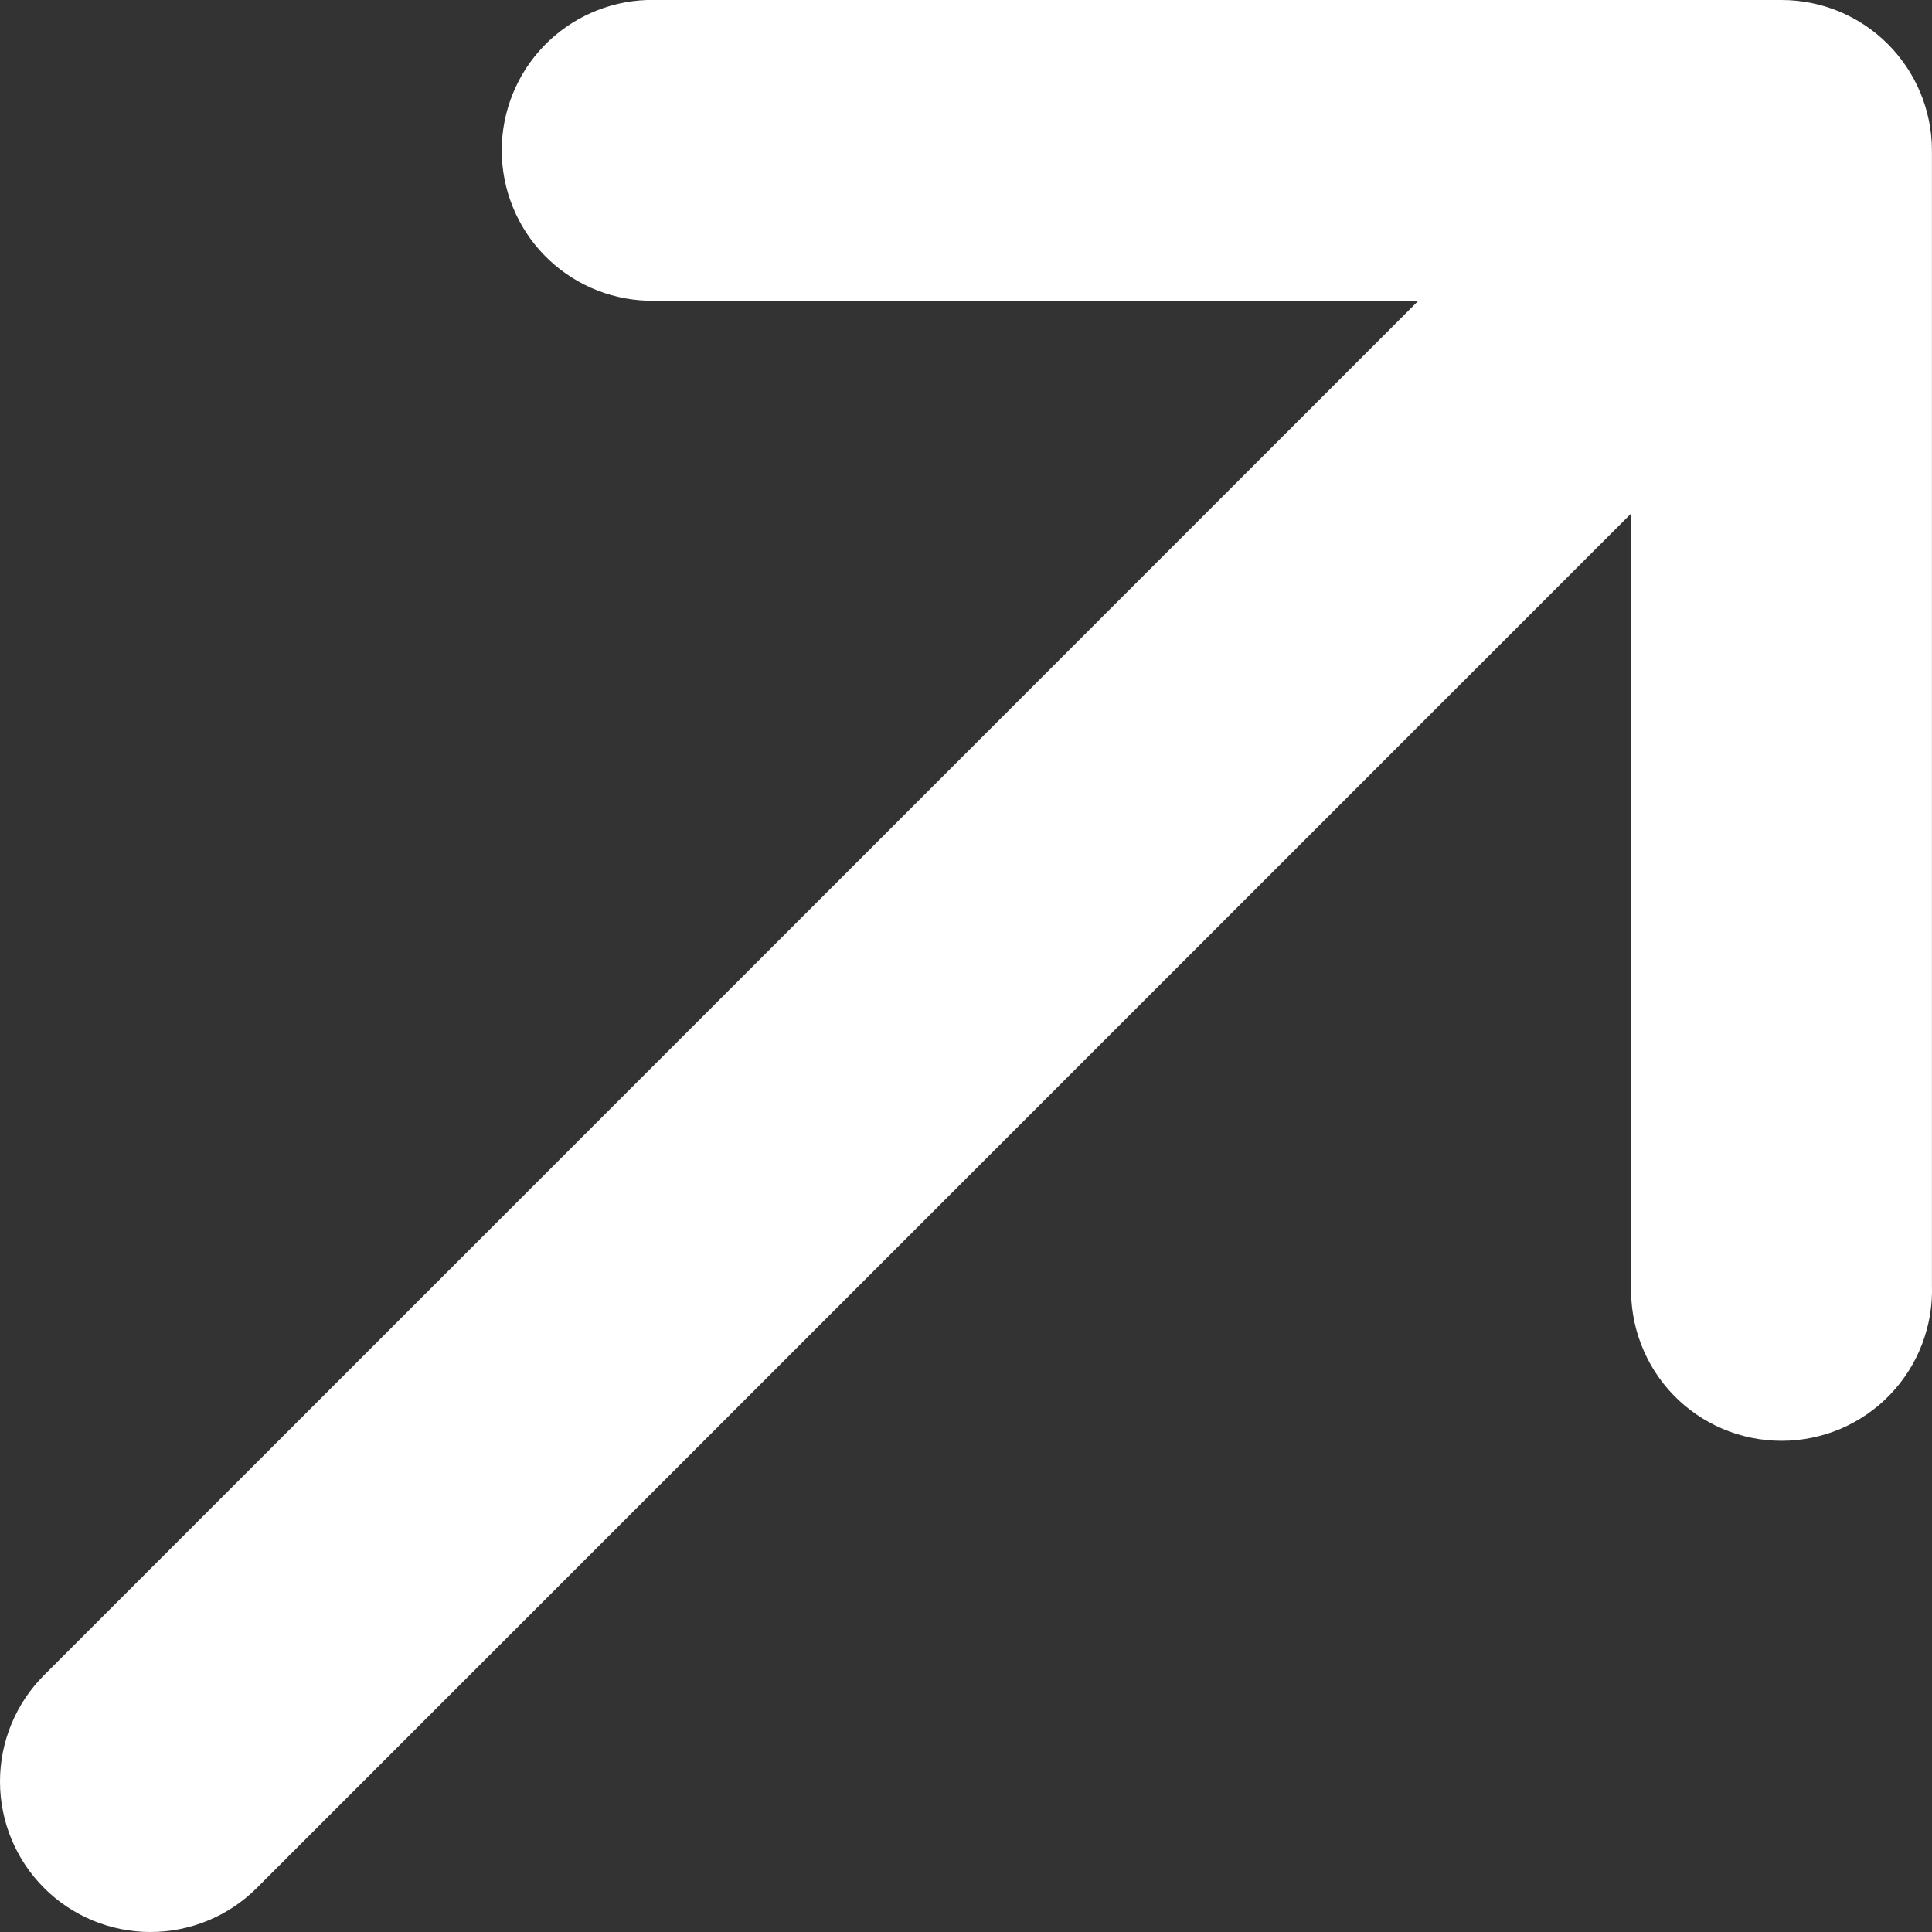 <?xml version="1.0" encoding="UTF-8"?> <svg xmlns="http://www.w3.org/2000/svg" width="30" height="30" viewBox="0 0 30 30" fill="none"><rect x="0" y="0" width="30" height="30" fill="#333333" stroke="none"/><path d="M10.045 4.669C9.44 4.648 8.867 4.393 8.446 3.957C8.026 3.522 7.791 2.94 7.791 2.335C7.791 1.729 8.026 1.148 8.446 0.712C8.867 0.277 9.44 0.021 10.045 2.72715e-06L27.664 0C28.283 0 28.877 0.246 29.314 0.684C29.752 1.122 29.998 1.716 29.999 2.335V19.955C30.01 20.268 29.957 20.581 29.845 20.874C29.733 21.167 29.563 21.434 29.345 21.66C29.127 21.886 28.866 22.065 28.577 22.188C28.288 22.31 27.978 22.373 27.664 22.373C27.35 22.373 27.04 22.31 26.751 22.188C26.462 22.065 26.201 21.886 25.983 21.66C25.765 21.434 25.595 21.167 25.483 20.874C25.37 20.581 25.318 20.268 25.329 19.955V7.973L3.988 29.316C3.55 29.754 2.956 30 2.336 30C1.716 30 1.122 29.754 0.684 29.316C0.246 28.878 1.66794e-07 28.283 0 27.664C-2.50191e-07 27.044 0.246 26.45 0.684 26.012L22.026 4.669H10.045Z" fill="white"></path></svg> 